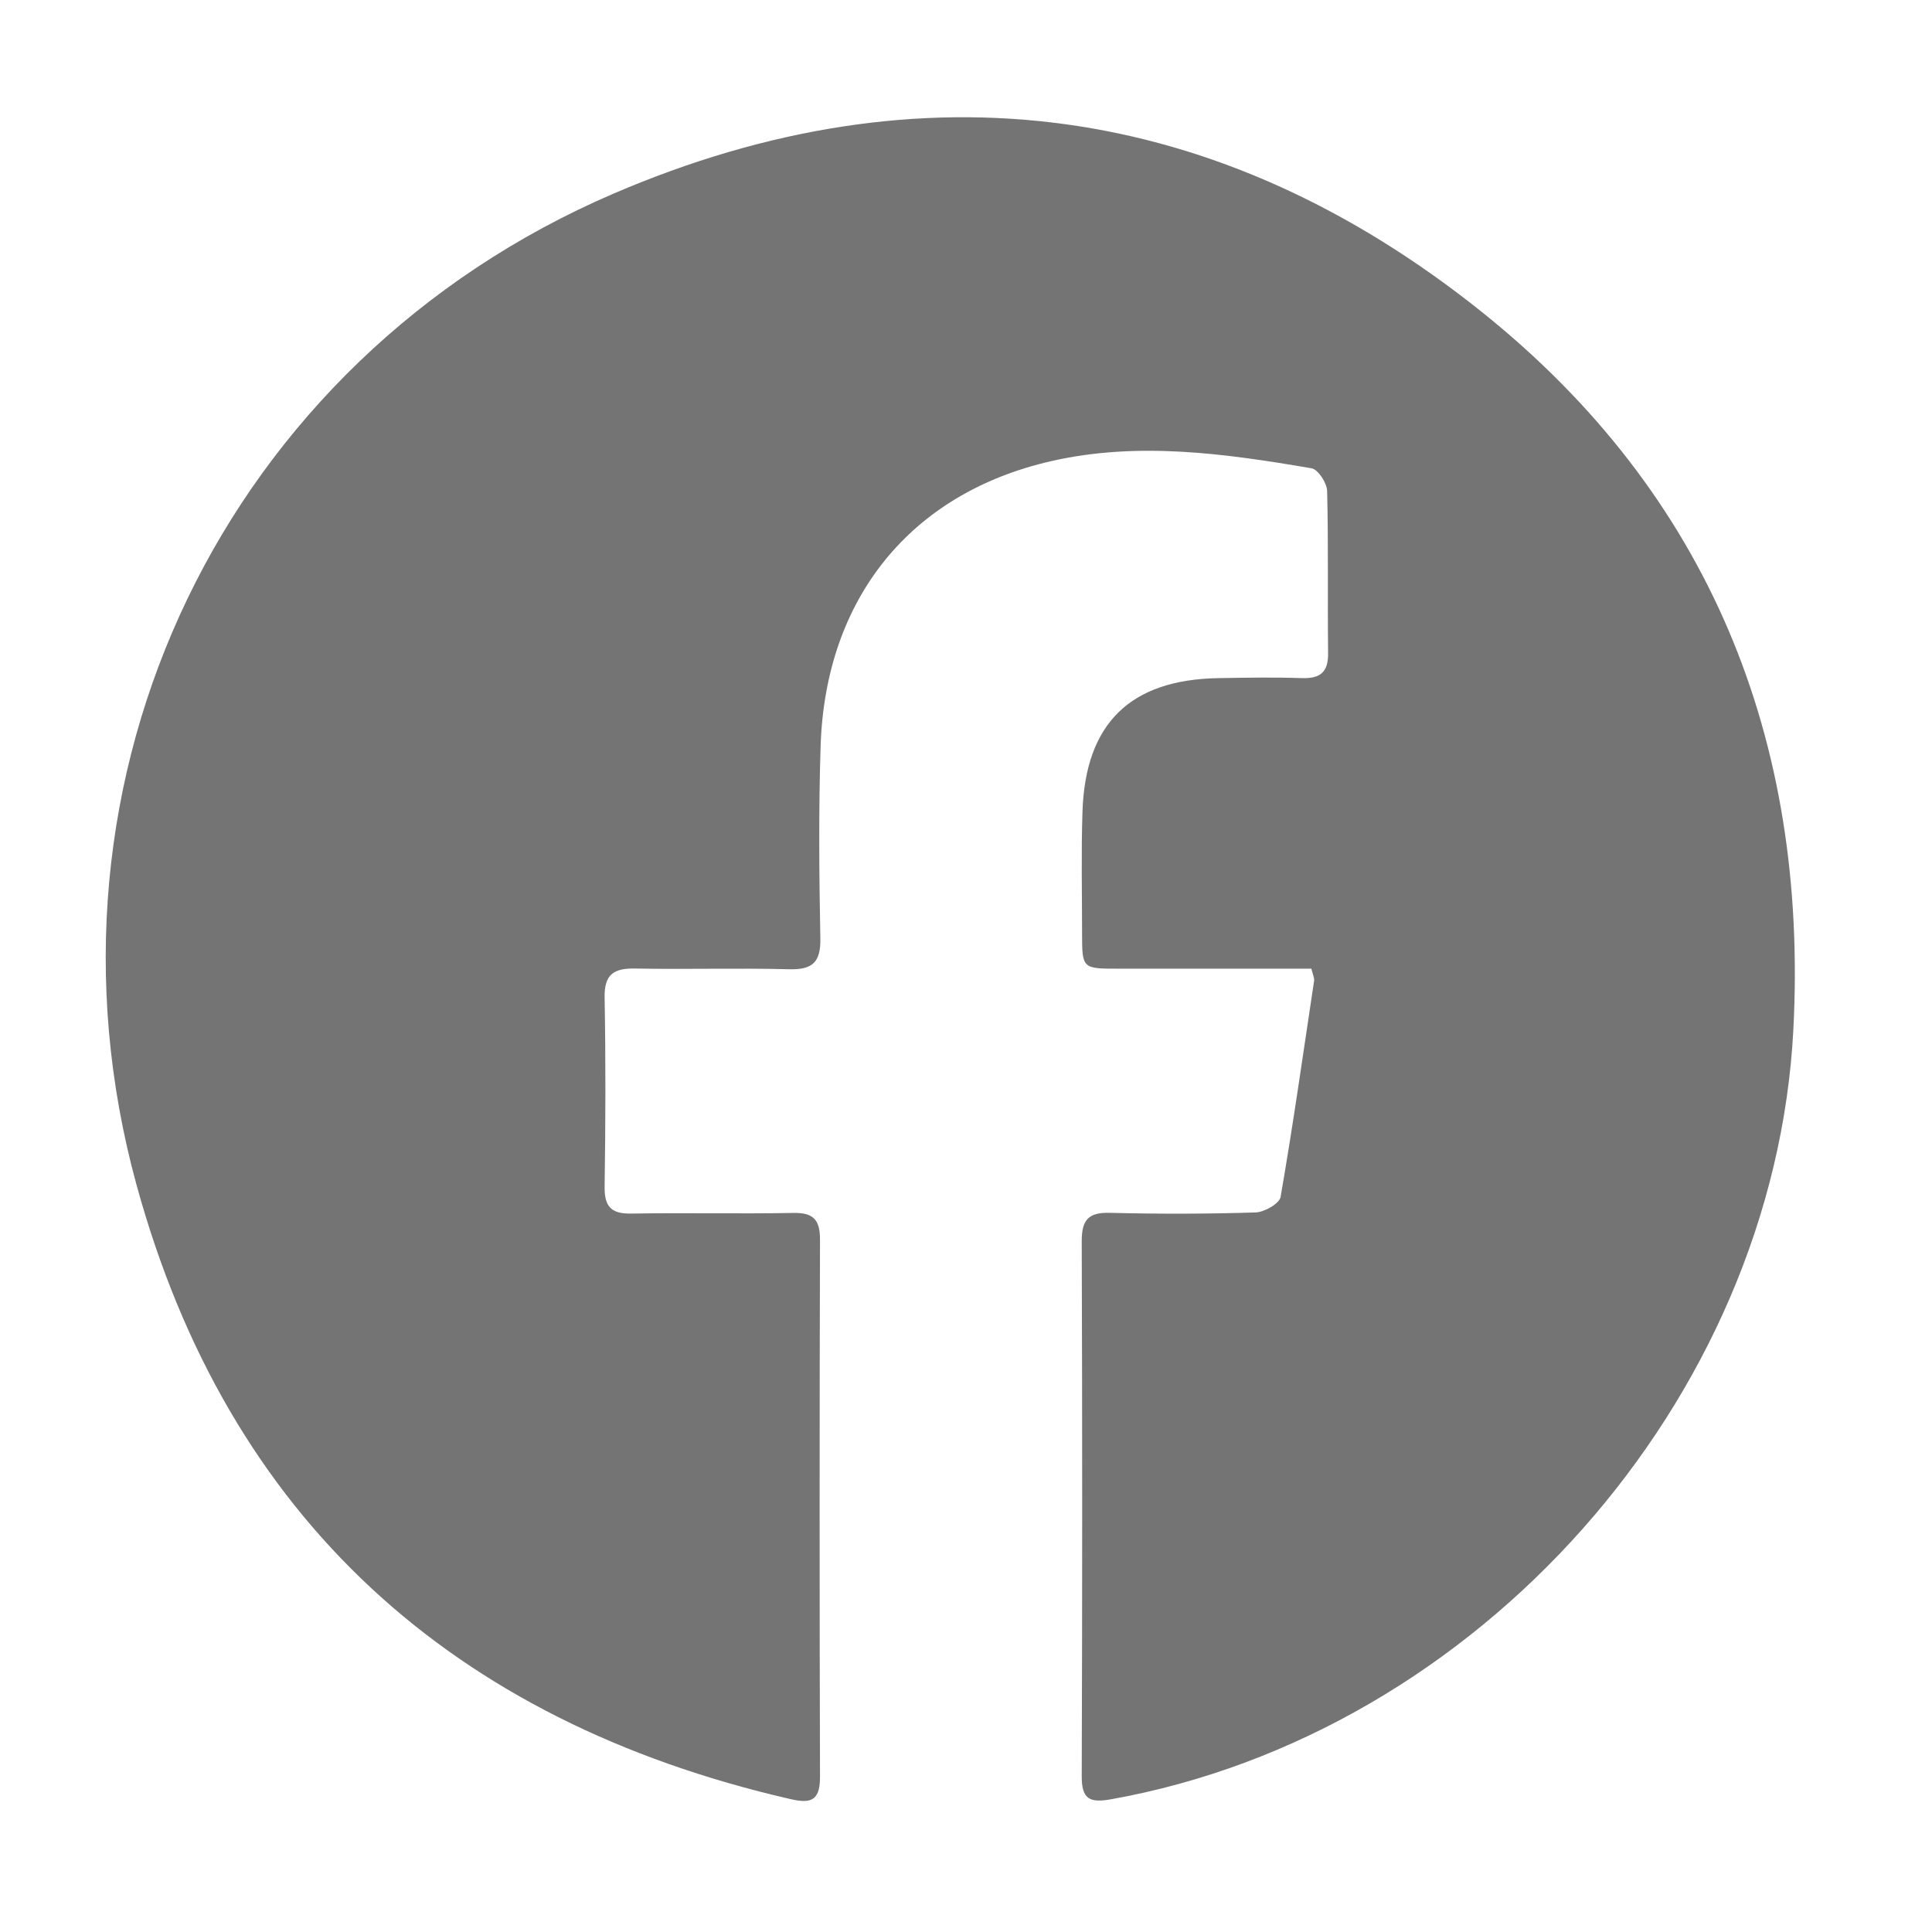 <svg id="Calque_1" data-name="Calque 1" xmlns="http://www.w3.org/2000/svg" viewBox="0 0 512 512"><defs><style>.cls-1{fill:#747474;}</style></defs><path class="cls-1" d="M347.52,256.71c-17.25,0-34.18,0-51.1,0-9.62,0-9.65,0-9.66-9.43,0-10.75-.25-21.5.11-32.24.78-23.35,12.68-34.93,36-35.33,7.41-.13,14.81-.25,22.21,0,4.84.14,6.94-1.61,6.88-6.61-.17-14.33.11-28.66-.26-43-.06-2.12-2.41-5.74-4.15-6-22.88-3.92-46-7.15-69-1.89-37.4,8.54-59.85,36.54-61.08,75.57-.54,16.94-.39,33.91-.07,50.86.13,6.3-2,8.38-8.24,8.22-13.6-.36-27.22.07-40.83-.19-5.66-.11-8.21,1.53-8.1,7.67.3,16.71.25,33.43,0,50.14-.07,5.23,1.7,7.22,7,7.13,14.32-.24,28.65.1,43-.17,5.33-.1,7.09,1.81,7.08,7.05q-.2,71.28,0,142.57c0,6.6-2.94,6.85-8,5.68C119.91,456.15,60.4,402.39,36.18,314,6.57,206,59.52,95.64,162.53,51.34,244.38,16.15,323,26.88,392.8,82.75,453,131,479.24,196,475.26,272.83c-5.1,98.39-83.68,186.65-180.84,204-5.62,1-7.77,0-7.75-6.1q.24-70.92,0-141.84c0-5.52,1.7-7.63,7.4-7.48,12.88.32,25.79.31,38.67-.1,2.34-.07,6.32-2.35,6.63-4.11,3.3-19,6-38.18,8.88-57.29C348.34,259.25,348,258.54,347.52,256.71Z"/></svg>